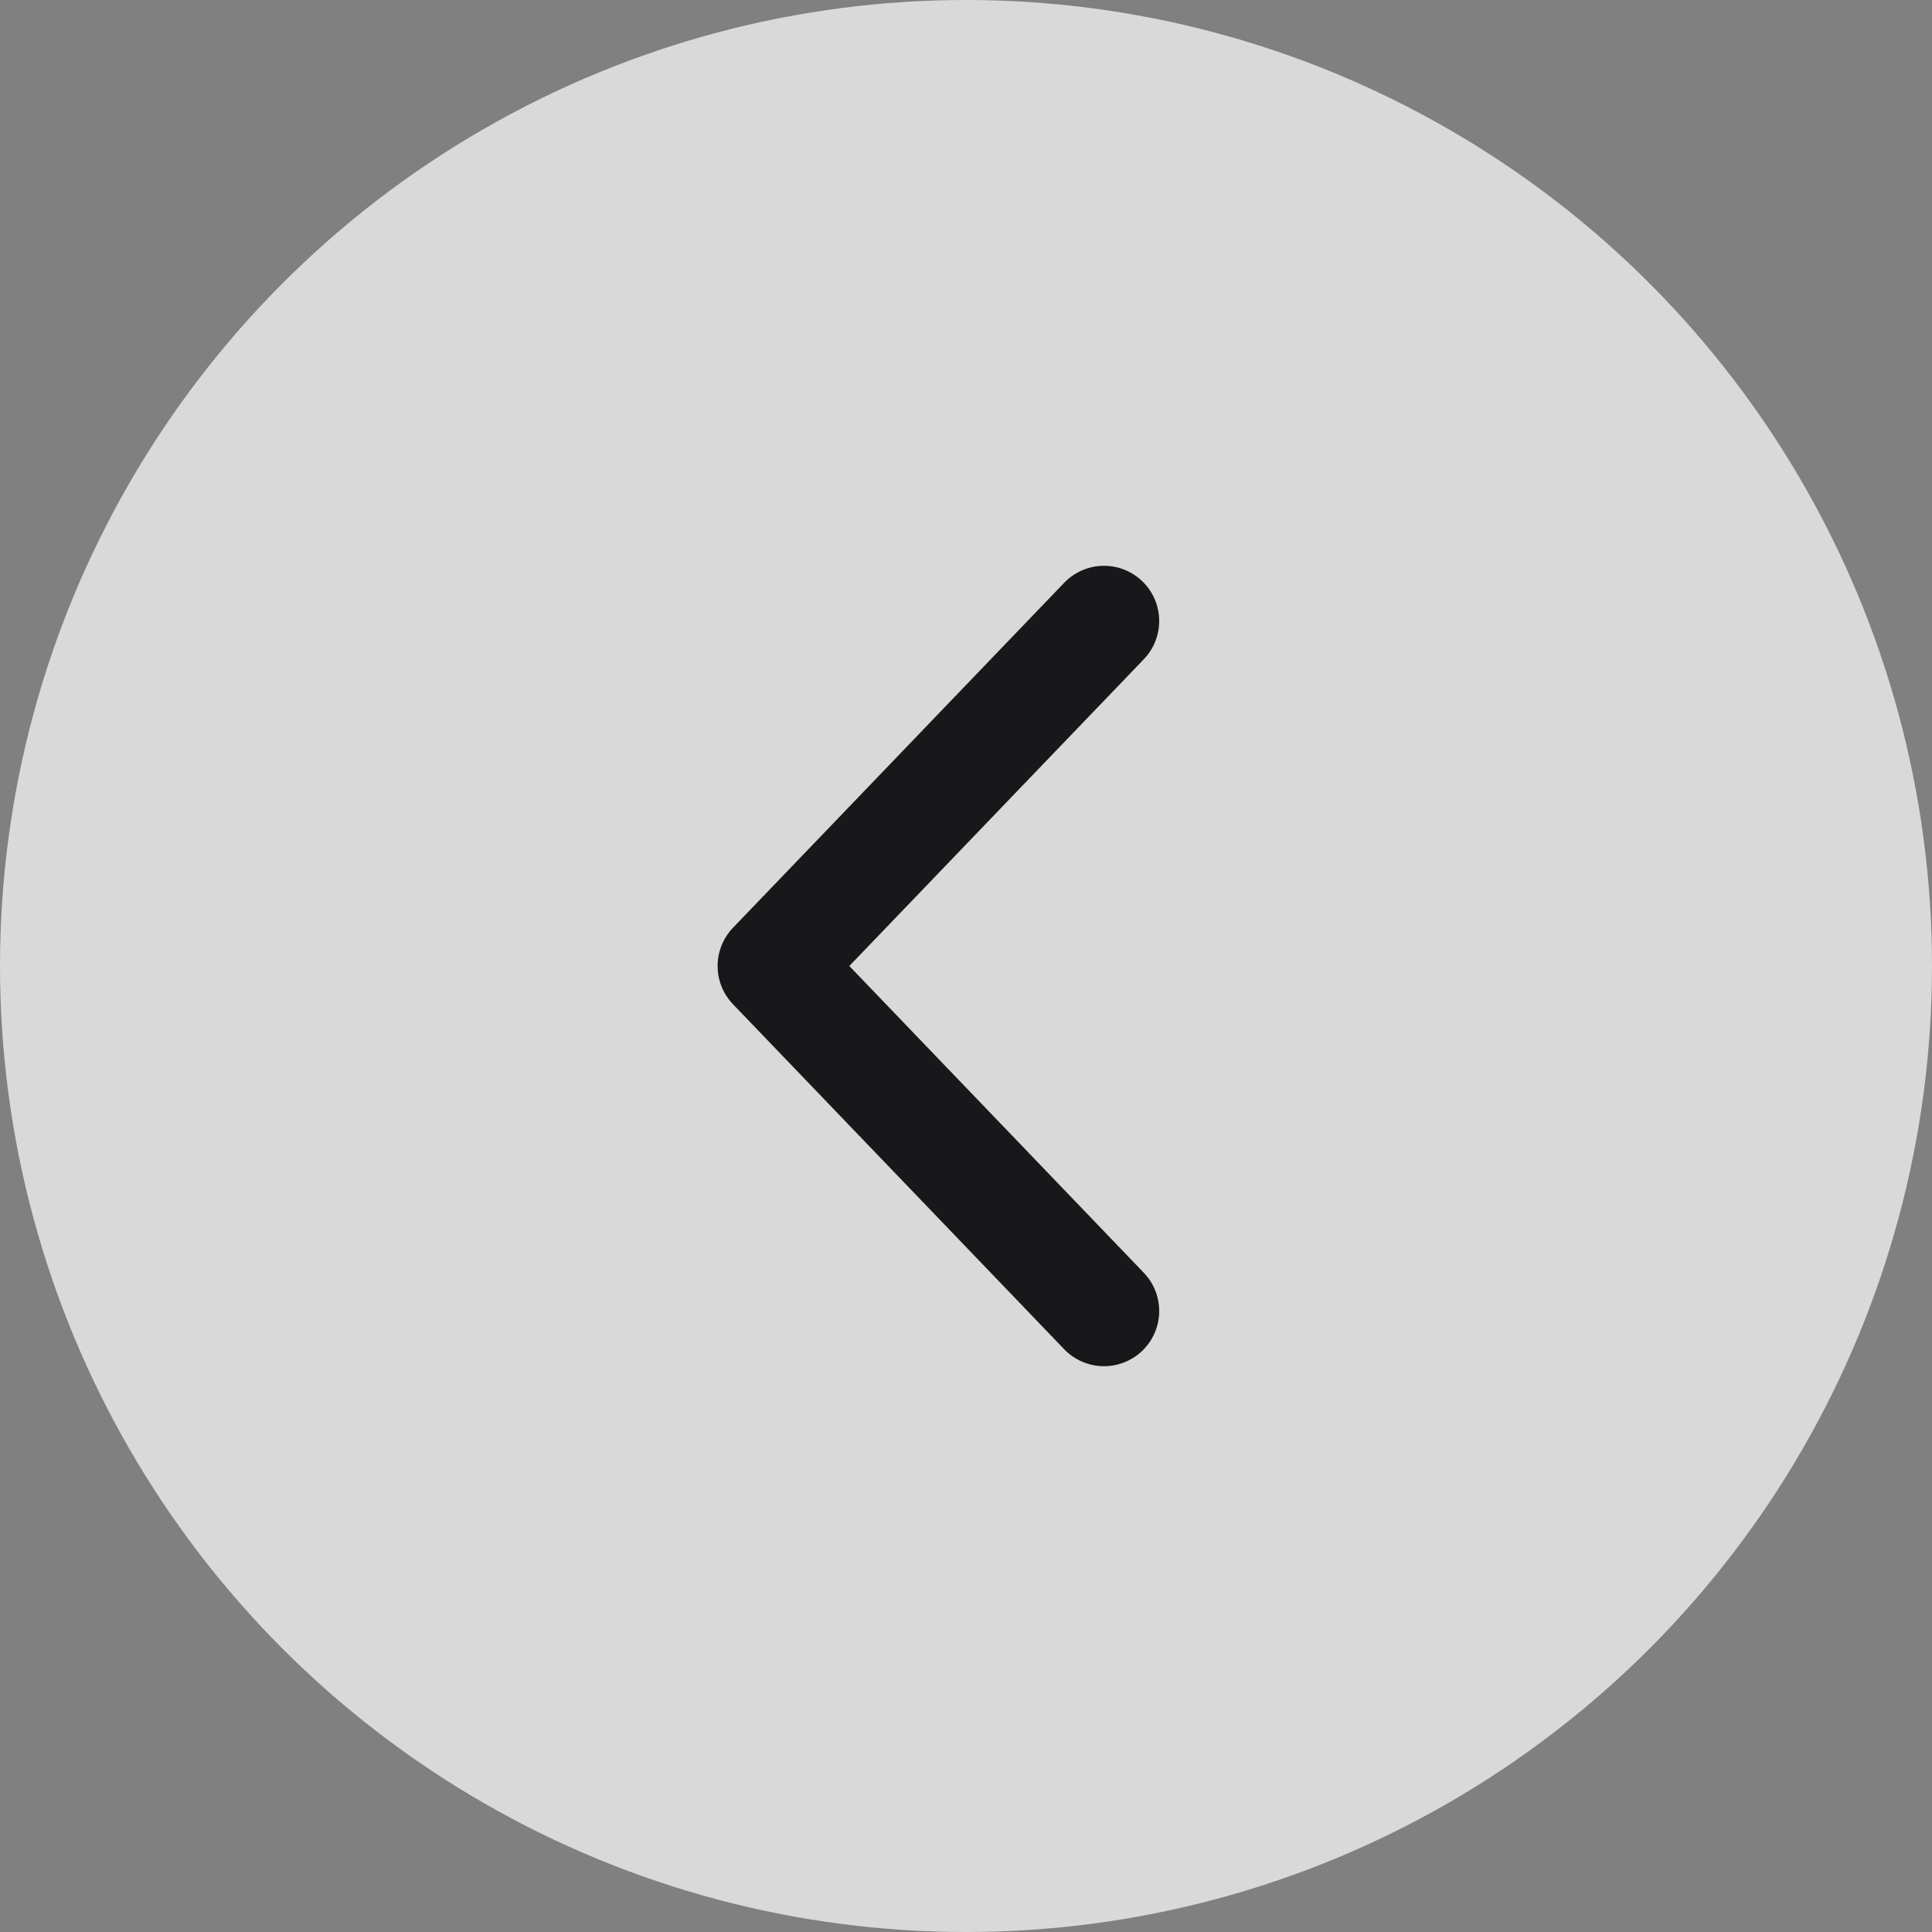 <svg xmlns="http://www.w3.org/2000/svg" width="35" height="35" viewBox="0 0 35 35" fill="none"><rect x="0" y="0" width="35" height="35" fill="#808080" stroke="none"/><circle opacity="0.7" cx="17.5" cy="17.5" r="17.5" fill="white"></circle><path d="M20 23.75L14 17.5L20 11.25" stroke="#18181B" stroke-width="2" stroke-linecap="round" stroke-linejoin="round"></path></svg>